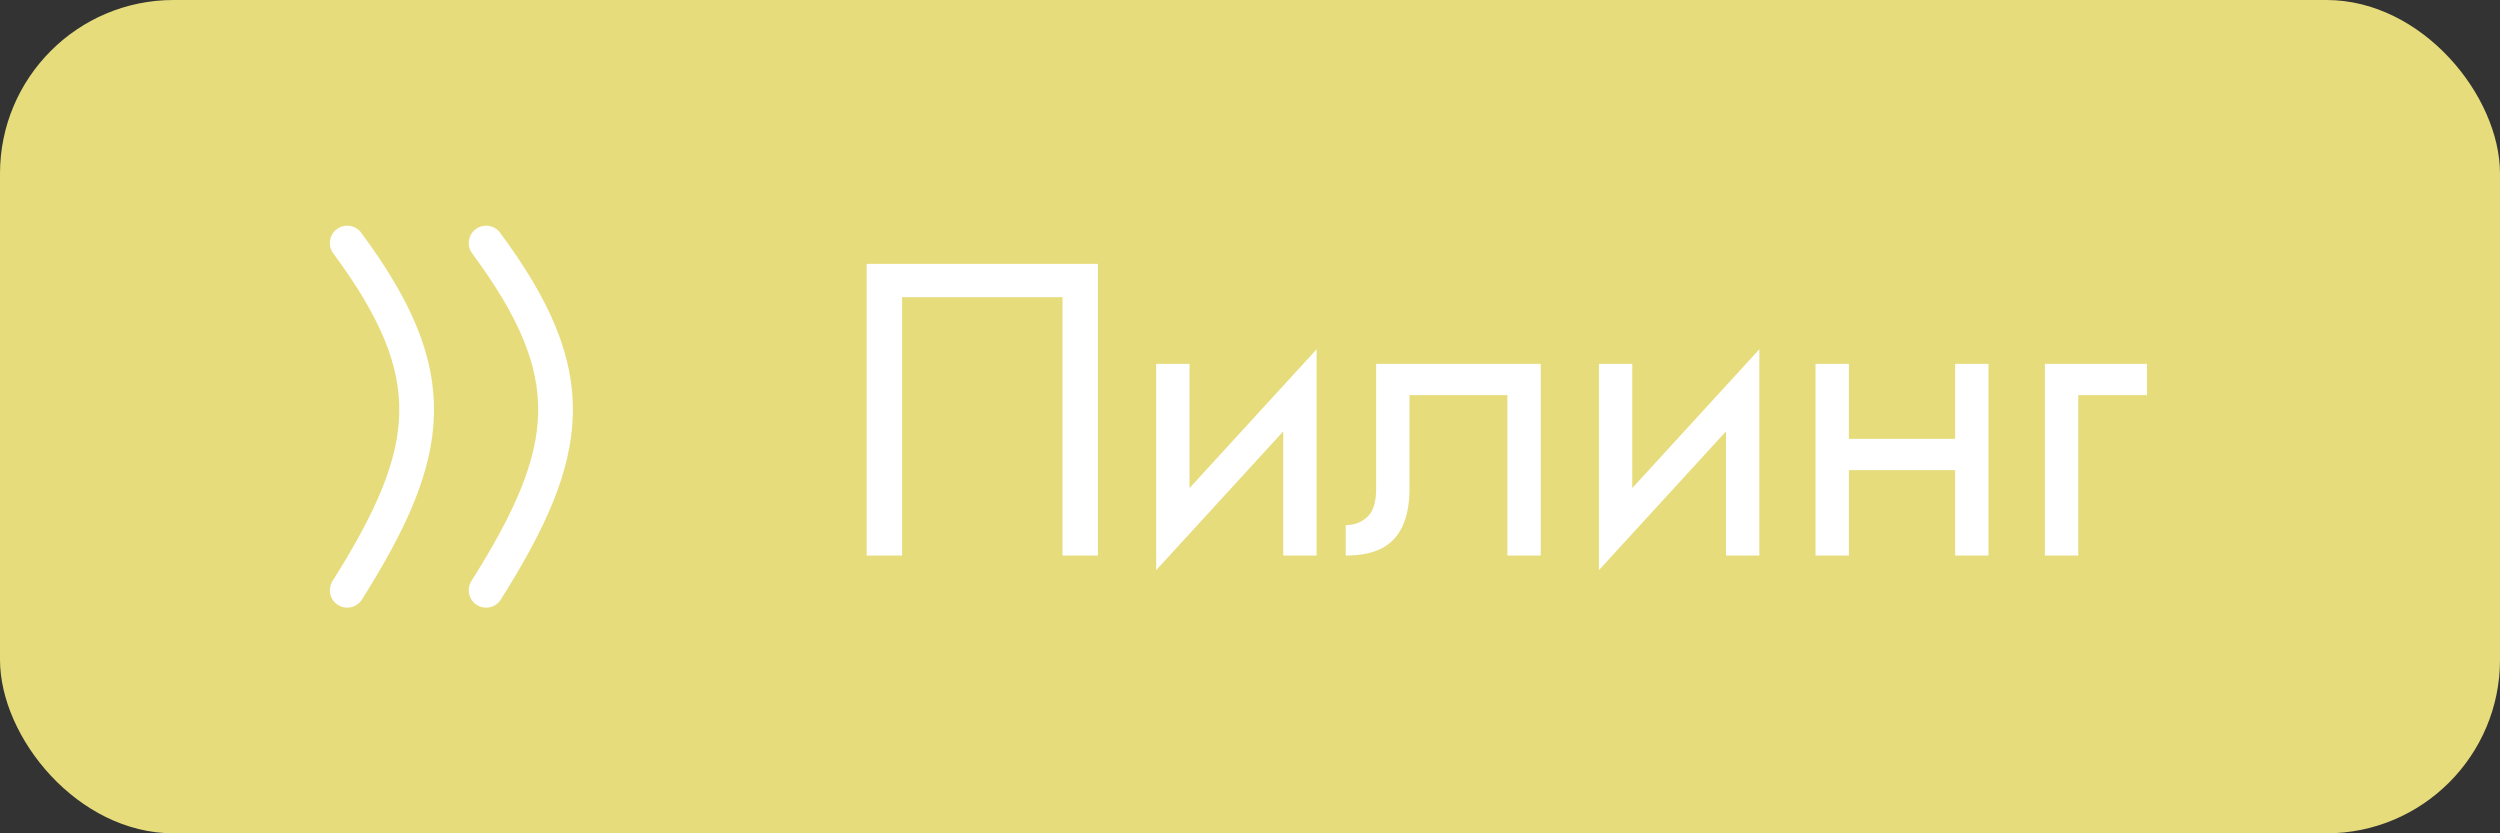 <?xml version="1.0" encoding="UTF-8"?> <svg xmlns="http://www.w3.org/2000/svg" width="72" height="24" viewBox="0 0 72 24" fill="none"><rect x="0" y="0" width="72" height="24" fill="#333333" stroke="none"/> <rect width="72" height="24" rx="5" fill="#E7DC7C"></rect> <path d="M10 7C12.788 10.767 12.542 12.969 10 17" stroke="white" stroke-linecap="round"></path> <path d="M14 7C16.788 10.767 16.542 12.969 14 17" stroke="white" stroke-linecap="round"></path> <path d="M30.6 8.56H25.98V16H24.96V7.6H31.62V16H30.6V8.56ZM37.858 11.44L33.298 16.42L33.358 15.04L37.918 10.06L37.858 11.44ZM34.258 10.48V15.1L33.298 16.42V10.48H34.258ZM37.918 10.06V16H36.958V11.38L37.918 10.06ZM44.373 10.48V16H43.413V11.38H40.593V14.08C40.593 14.512 40.525 14.872 40.389 15.16C40.261 15.44 40.061 15.652 39.789 15.796C39.517 15.932 39.173 16 38.757 16V15.124C38.997 15.124 39.201 15.048 39.369 14.896C39.545 14.744 39.633 14.472 39.633 14.08V10.48H44.373ZM50.609 11.44L46.049 16.42L46.109 15.04L50.669 10.06L50.609 11.44ZM47.009 10.48V15.1L46.049 16.42V10.48H47.009ZM50.669 10.06V16H49.709V11.38L50.669 10.06ZM52.852 13.54V12.64H56.932V13.54H52.852ZM56.308 10.48H57.268V16H56.308V10.48ZM52.288 10.48H53.248V16H52.288V10.48ZM58.893 10.48H61.833V11.38H59.853V16H58.893V10.48Z" fill="white"></path> </svg> 
